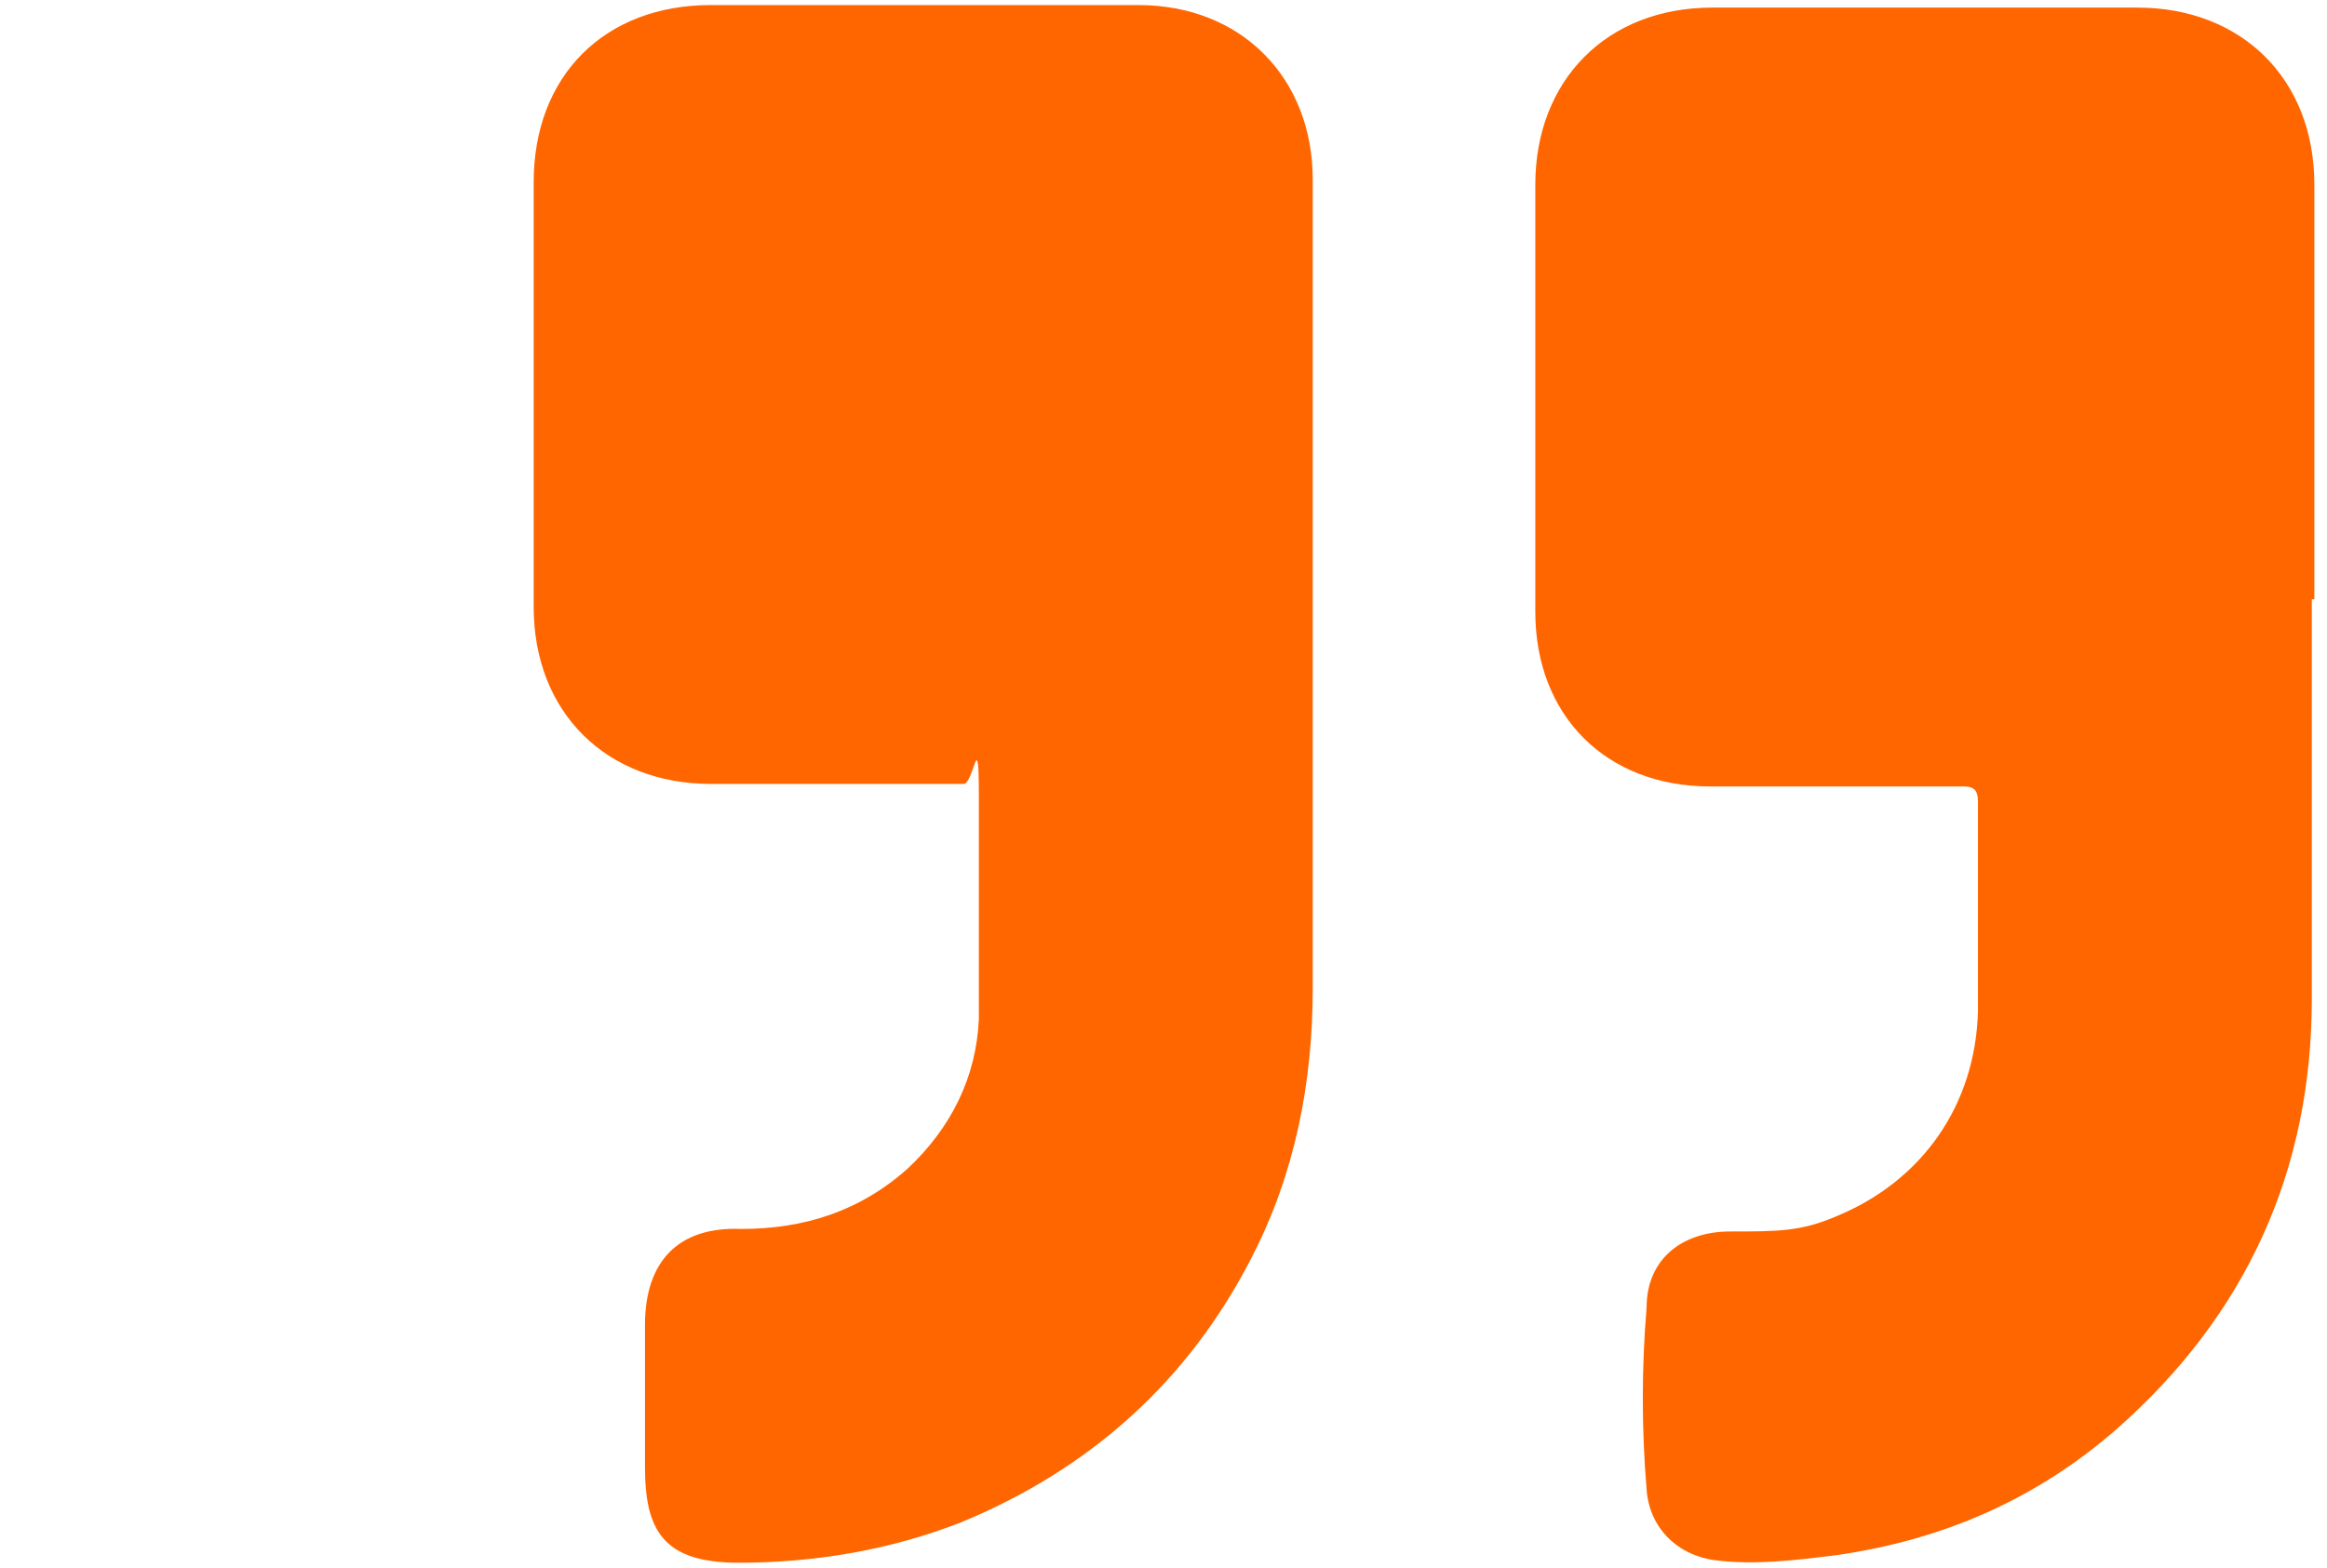 <?xml version="1.0" encoding="UTF-8"?>
<svg xmlns="http://www.w3.org/2000/svg" id="Layer_1" data-name="Layer 1" version="1.1" viewBox="0 0 92 62">
  <defs>
    <style>
      .cls-1 {
        fill: #f60;
        stroke-width: 0px;
      }
    </style>
  </defs>
  <path class="cls-1" d="M51.9,23.5v15.6c0,3.7-.7,7.3-2.4,10.6-2.5,4.9-6.4,8.4-11.5,10.5-2.8,1.1-5.8,1.6-8.8,1.6s-3.7-1.3-3.7-3.8v-5.6c0-2.5,1.3-3.9,3.8-3.8,2.5,0,4.7-.7,6.6-2.4,1.7-1.6,2.7-3.6,2.8-5.9v-8.8c0-2.9-.2-.5-.6-.5h-10c-4.1,0-7-2.8-7-7V7.2c0-4.2,2.8-7,7-7h16.9c4.1,0,6.9,2.9,6.9,6.9v16.4Z"></path>
  <path class="cls-1" d="M91.4,23.7v15.8c0,6.8-2.6,12.5-7.7,17-3.2,2.8-6.9,4.4-11.1,5-1.6.2-3.2.4-4.8.2-1.5-.2-2.6-1.3-2.7-2.8-.2-2.4-.2-4.8,0-7.2,0-1.9,1.4-3,3.3-3s2.8,0,4.2-.6c3.4-1.4,5.5-4.4,5.6-8.1v-8.3c0-.5-.2-.6-.6-.6h-10c-4.1,0-6.9-2.8-6.9-6.9V7.3c0-4.1,2.8-7,7-7h16.8c4.1,0,7,2.8,7,7v16.4h0Z"></path>
</svg>
